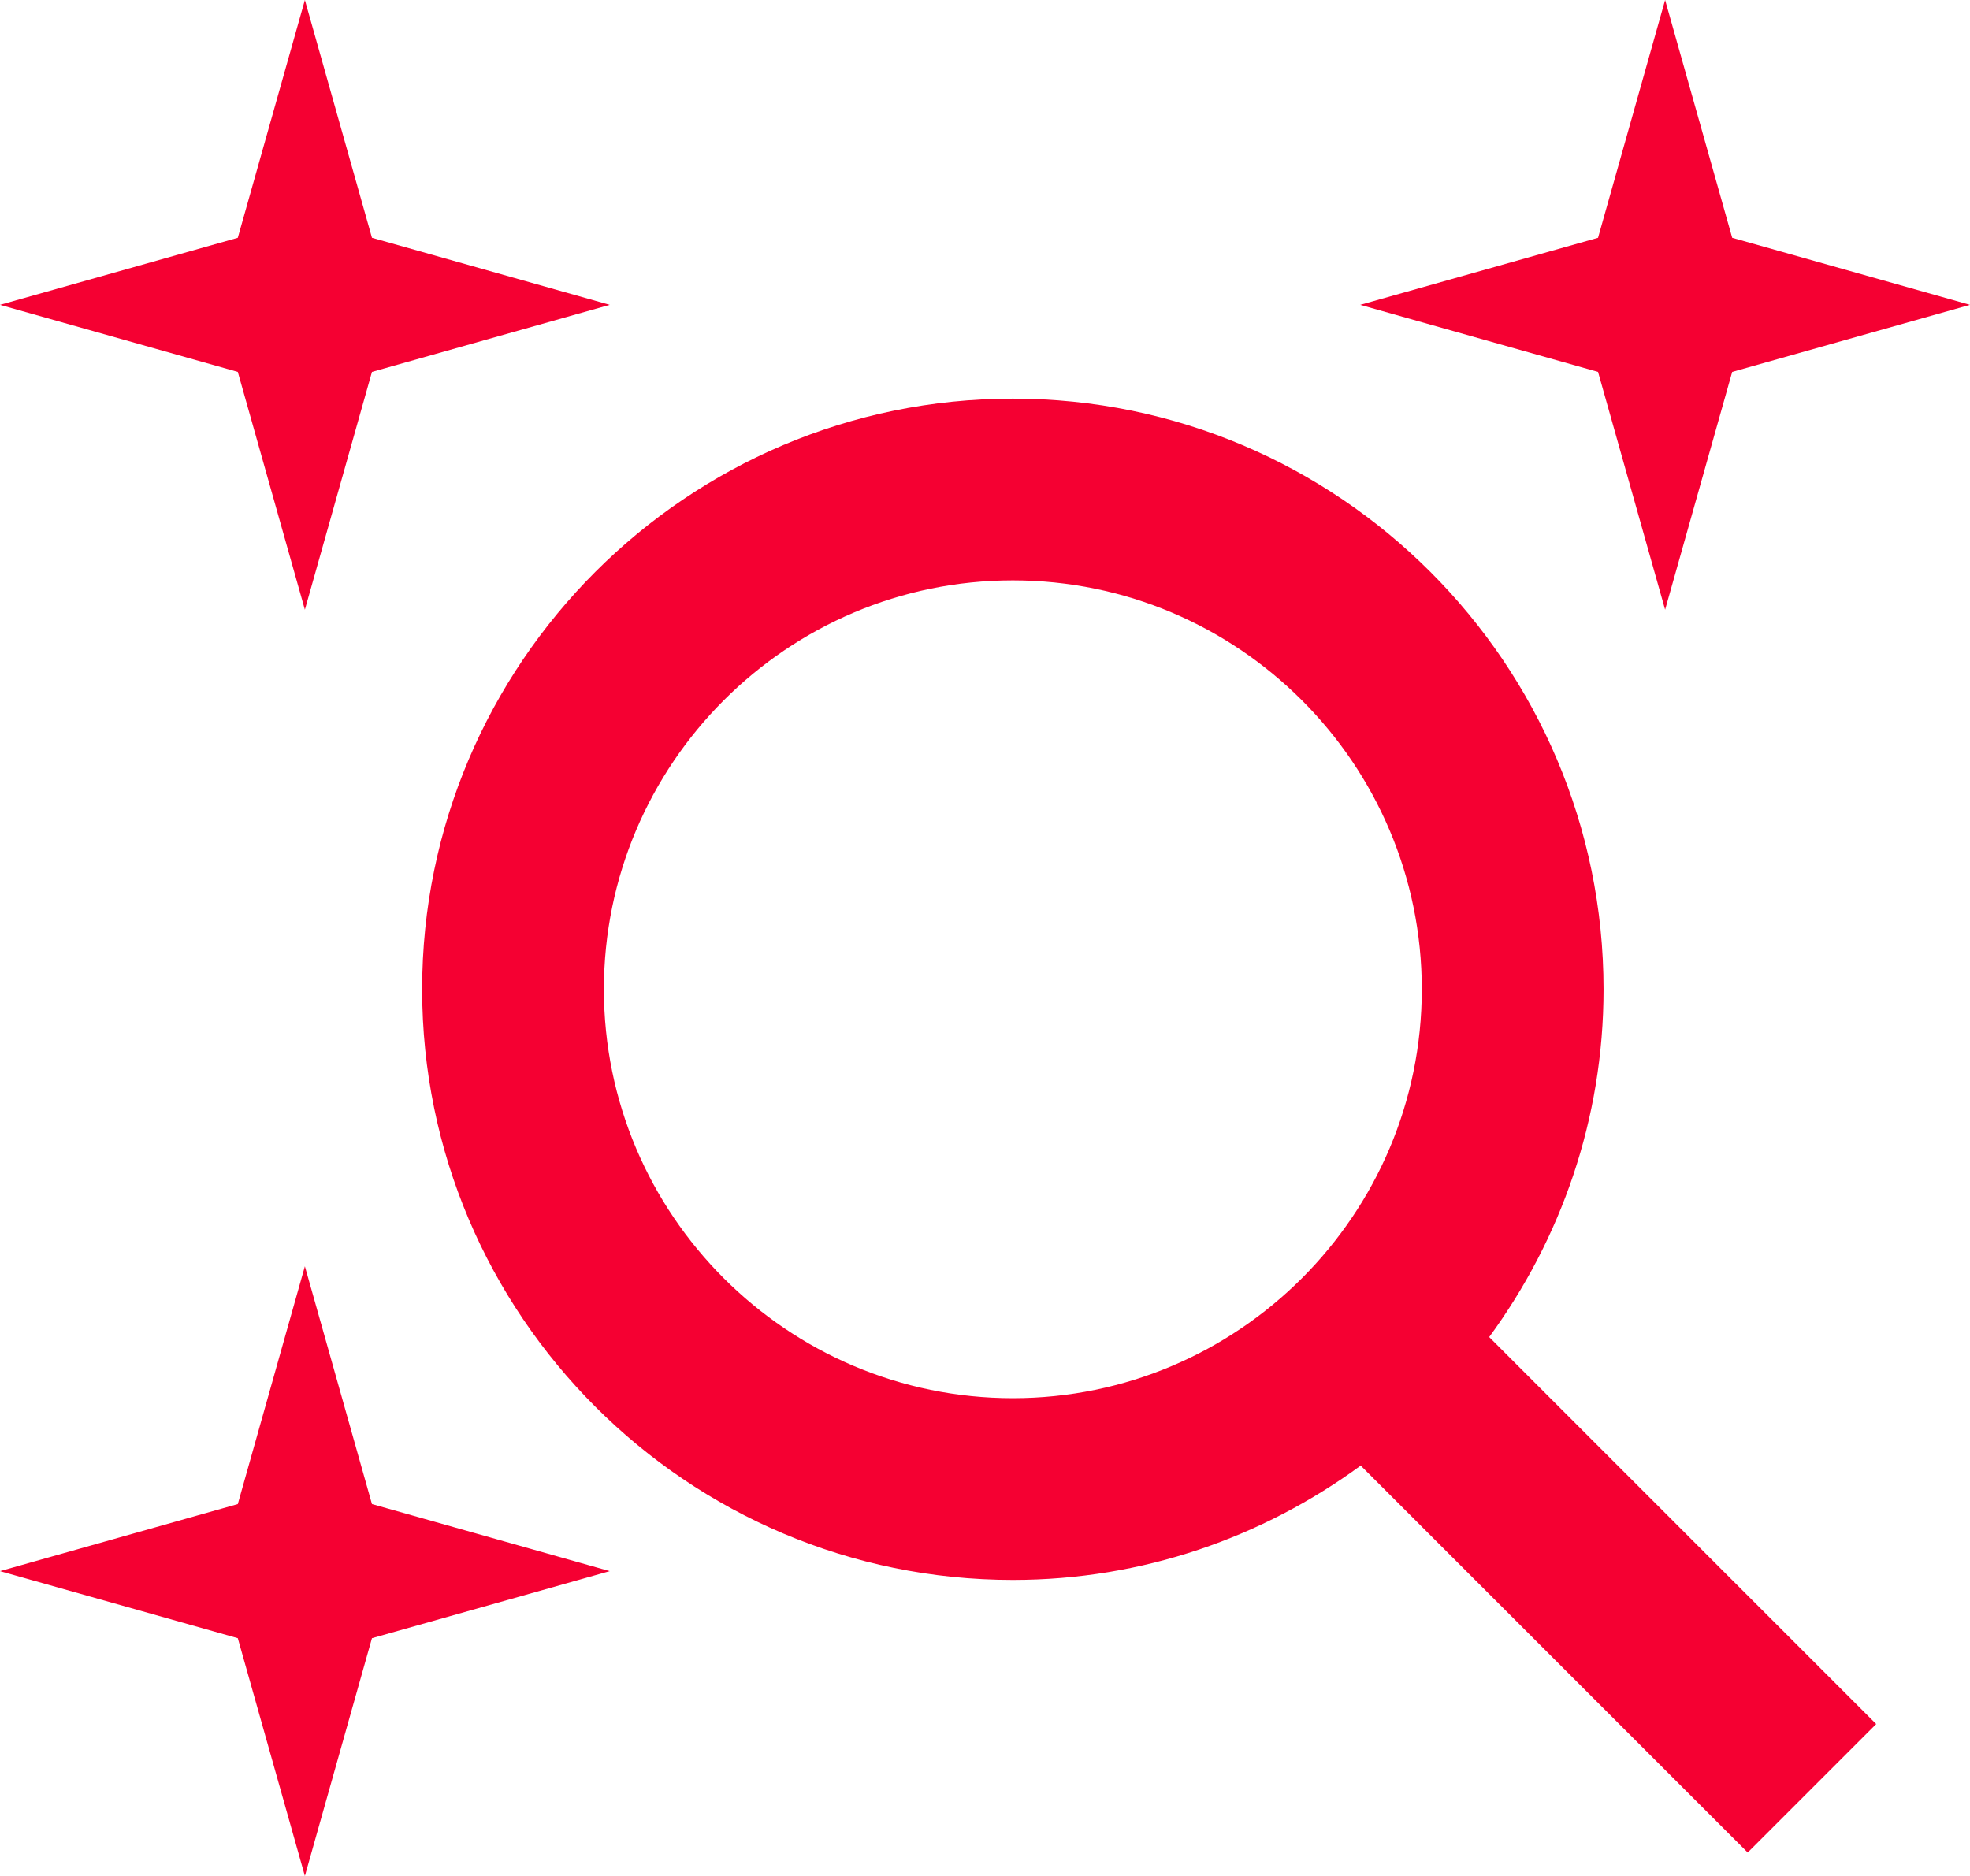 <?xml version="1.0" encoding="UTF-8"?>
<svg width="84px" height="80px" viewBox="0 0 84 80" version="1.1" xmlns="http://www.w3.org/2000/svg" xmlns:xlink="http://www.w3.org/1999/xlink">
    <title>F0E01FDE-5447-40C6-983D-4A32B9221190</title>
    <g id="MM-Home" stroke="none" stroke-width="1" fill="none" fill-rule="evenodd">
        <g transform="translate(-1075, -2938)" fill="#F50032" fill-rule="nonzero" id="SearchWizard">
            <path d="M1088,2992 L1090.86,3002.14 L1101,3005 L1090.86,3007.86 L1088,3018 L1085.14,3007.86 L1075,3005 L1085.14,3002.14 L1088,2992 Z M1118.187,2955 C1132.075,2955 1143.375,2966.3 1143.375,2980.188 C1143.375,2985.735 1141.55,2990.853 1138.499,2995.019 C1138.499,2995.019 1138.519,2995.04 1138.558,2995.078 L1138.729,2995.249 C1138.878,2995.399 1139.097,2995.617 1139.373,2995.894 L1139.668,2996.189 C1139.93,2996.45 1140.229,2996.75 1140.559,2997.08 L1140.97,2997.491 C1141.183,2997.703 1141.405,2997.926 1141.637,2998.157 L1142.112,2998.632 C1142.371,2998.891 1142.639,2999.159 1142.914,2999.435 L1143.76,3000.281 C1143.905,3000.425 1144.05,3000.571 1144.197,3000.718 L1145.602,3002.122 C1146.267,3002.788 1146.943,3003.464 1147.611,3004.132 L1149.025,3005.546 C1149.899,3006.419 1150.735,3007.255 1151.491,3008.011 L1153.321,3009.841 C1153.381,3009.902 1153.441,3009.961 1153.499,3010.02 L1153.831,3010.351 C1154.249,3010.769 1154.571,3011.092 1154.77,3011.291 L1154.941,3011.462 C1154.98,3011.5 1155,3011.521 1155,3011.521 L1149.521,3017 L1133.02,3000.499 C1128.853,3003.55 1123.735,3005.375 1118.187,3005.375 C1104.3,3005.375 1093,2994.076 1093,2980.188 C1093,2966.3 1104.299,2955 1118.187,2955 Z M1118.187,2962.75 C1108.572,2962.75 1100.75,2970.572 1100.75,2980.188 C1100.75,2989.803 1108.572,2997.625 1118.187,2997.625 C1127.803,2997.625 1135.625,2989.803 1135.625,2980.188 C1135.625,2970.572 1127.803,2962.75 1118.187,2962.75 Z M1088,2938 L1090.86,2948.14 L1101,2951 L1090.86,2953.86 L1088,2964 L1085.14,2953.86 L1075,2951 L1085.14,2948.14 L1088,2938 Z M1146,2938 L1148.86,2948.14 L1159,2951 L1148.86,2953.86 L1146,2964 L1143.14,2953.86 L1133,2951 L1143.14,2948.14 L1146,2938 Z"></path>
        </g>
    </g>
</svg>